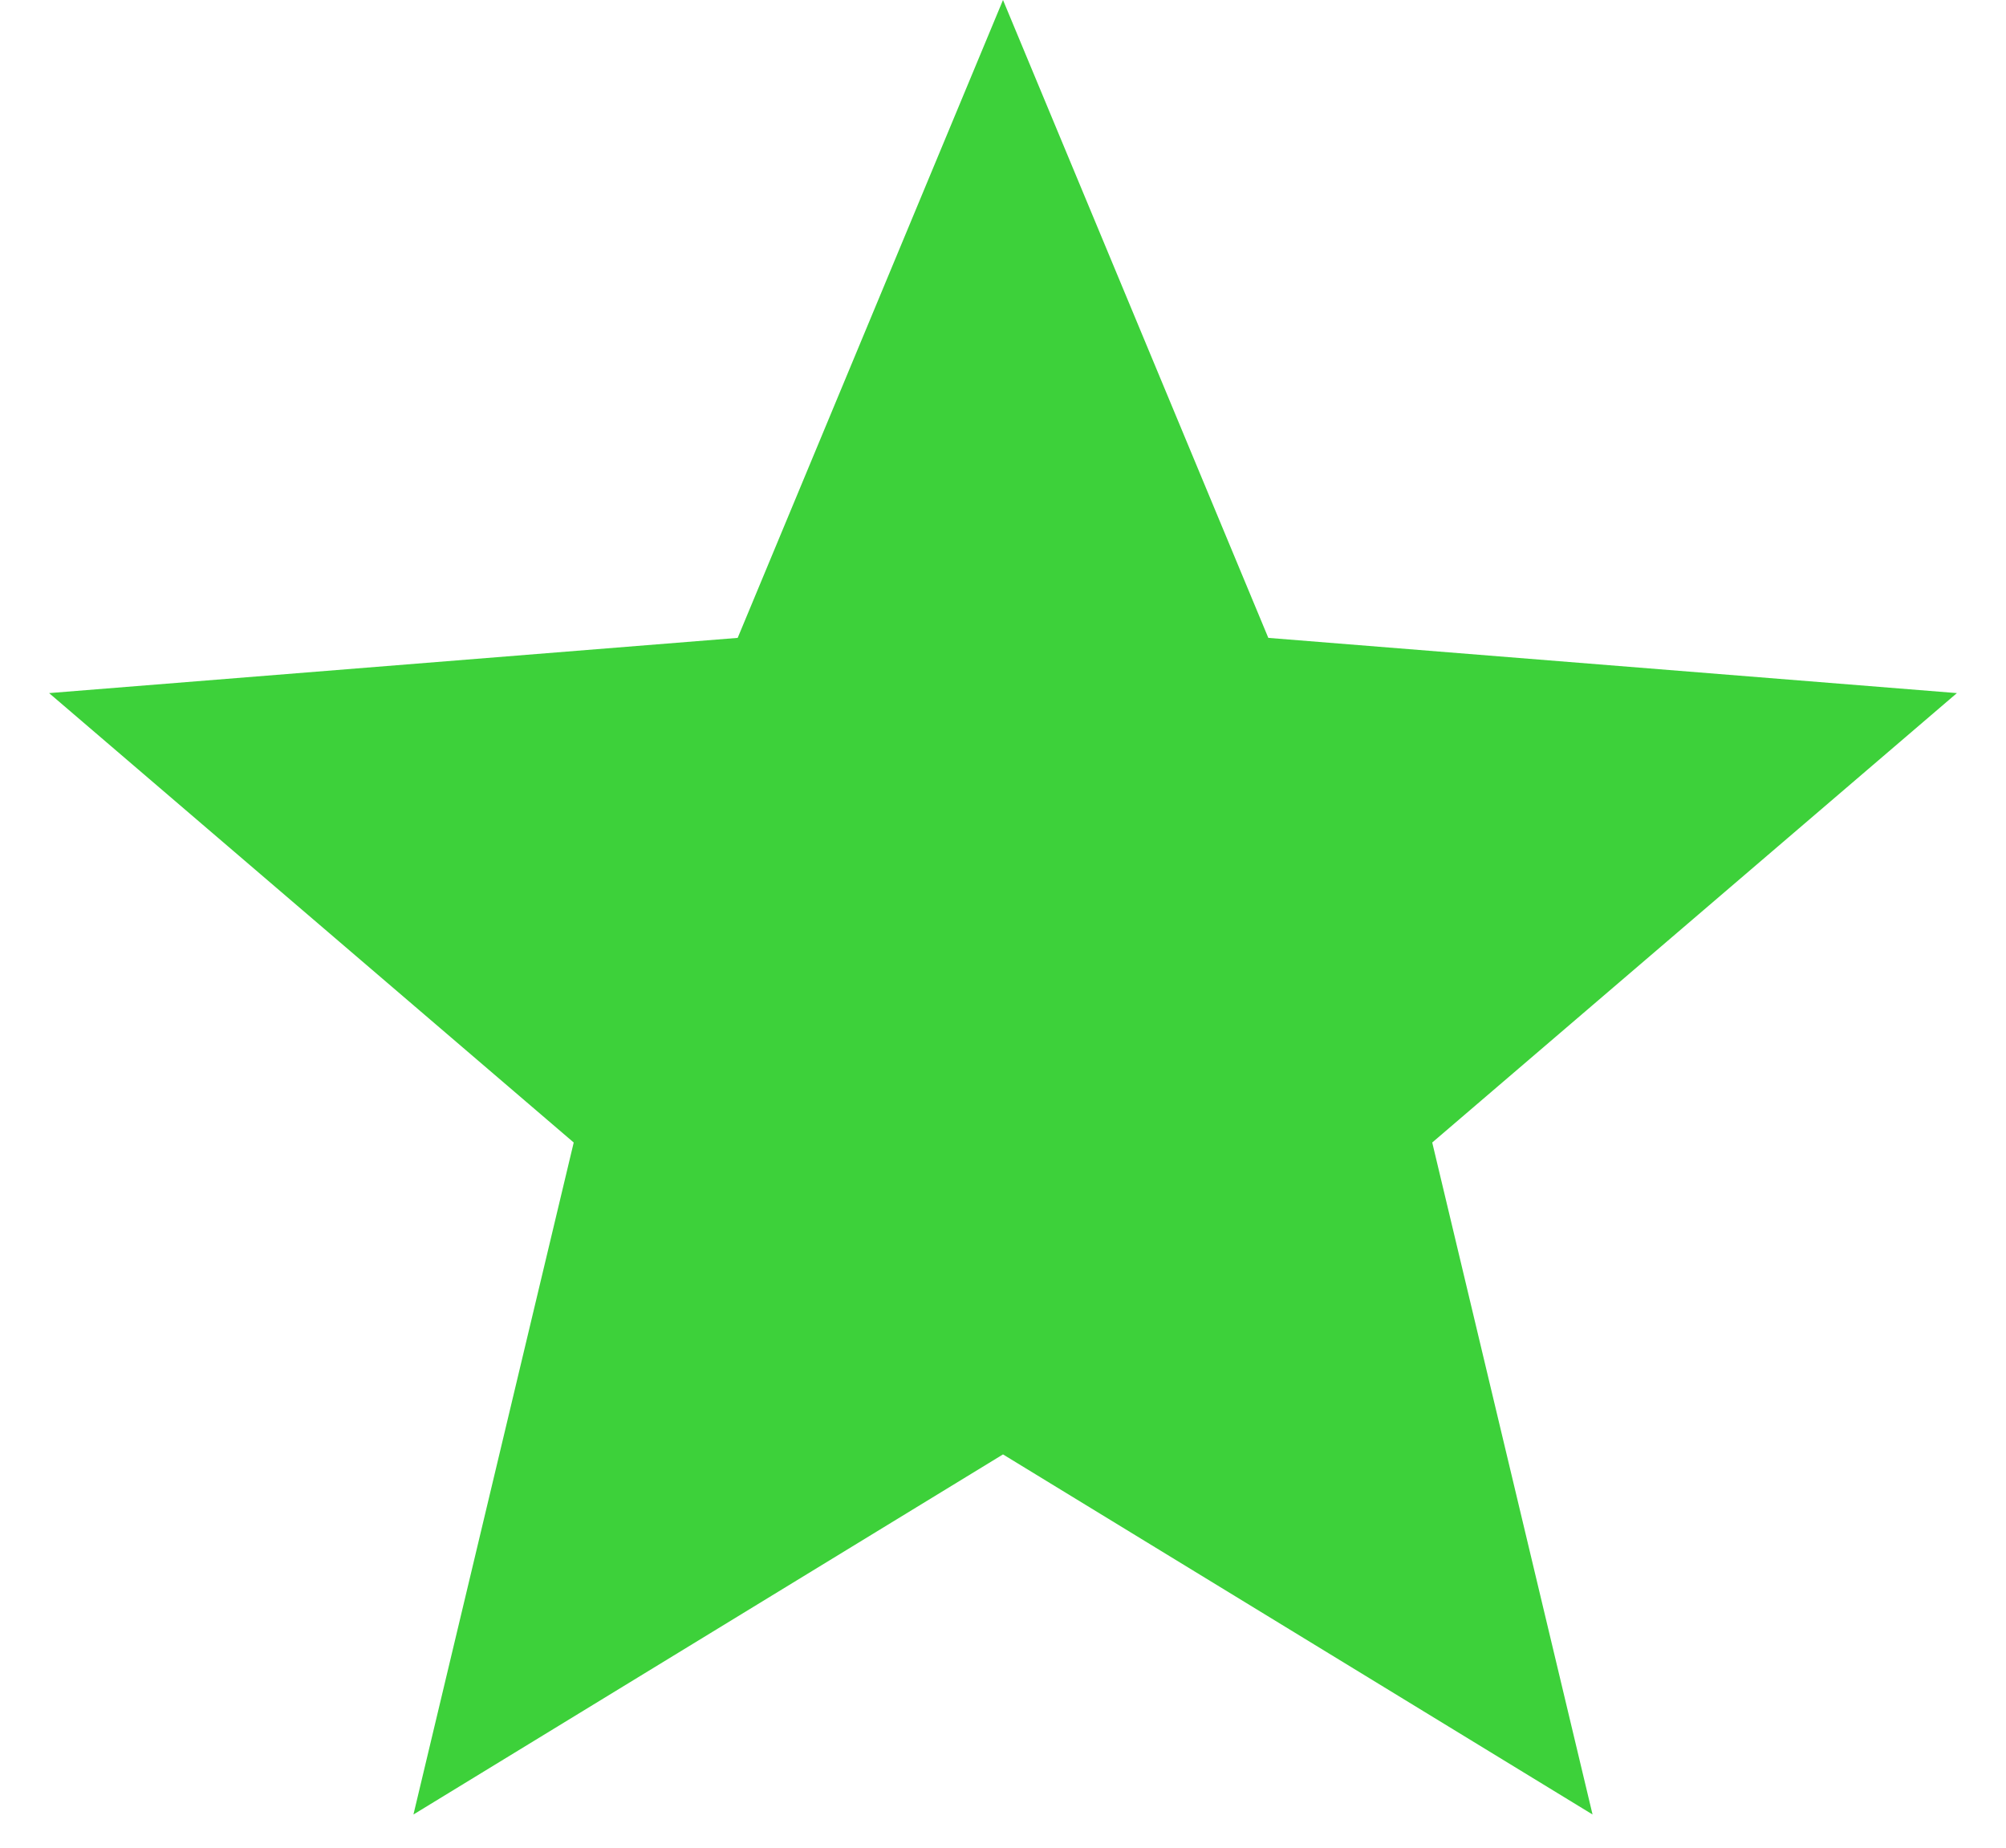 <svg width="38" height="35" viewBox="0 0 38 35" fill="none" xmlns="http://www.w3.org/2000/svg">
<path d="M19 0L24.026 12.083L37.07 13.129L27.131 21.642L30.168 34.371L19 27.55L7.832 34.371L10.868 21.642L0.93 13.129L13.974 12.083L19 0Z" fill="#3DD13A"/>
</svg>

